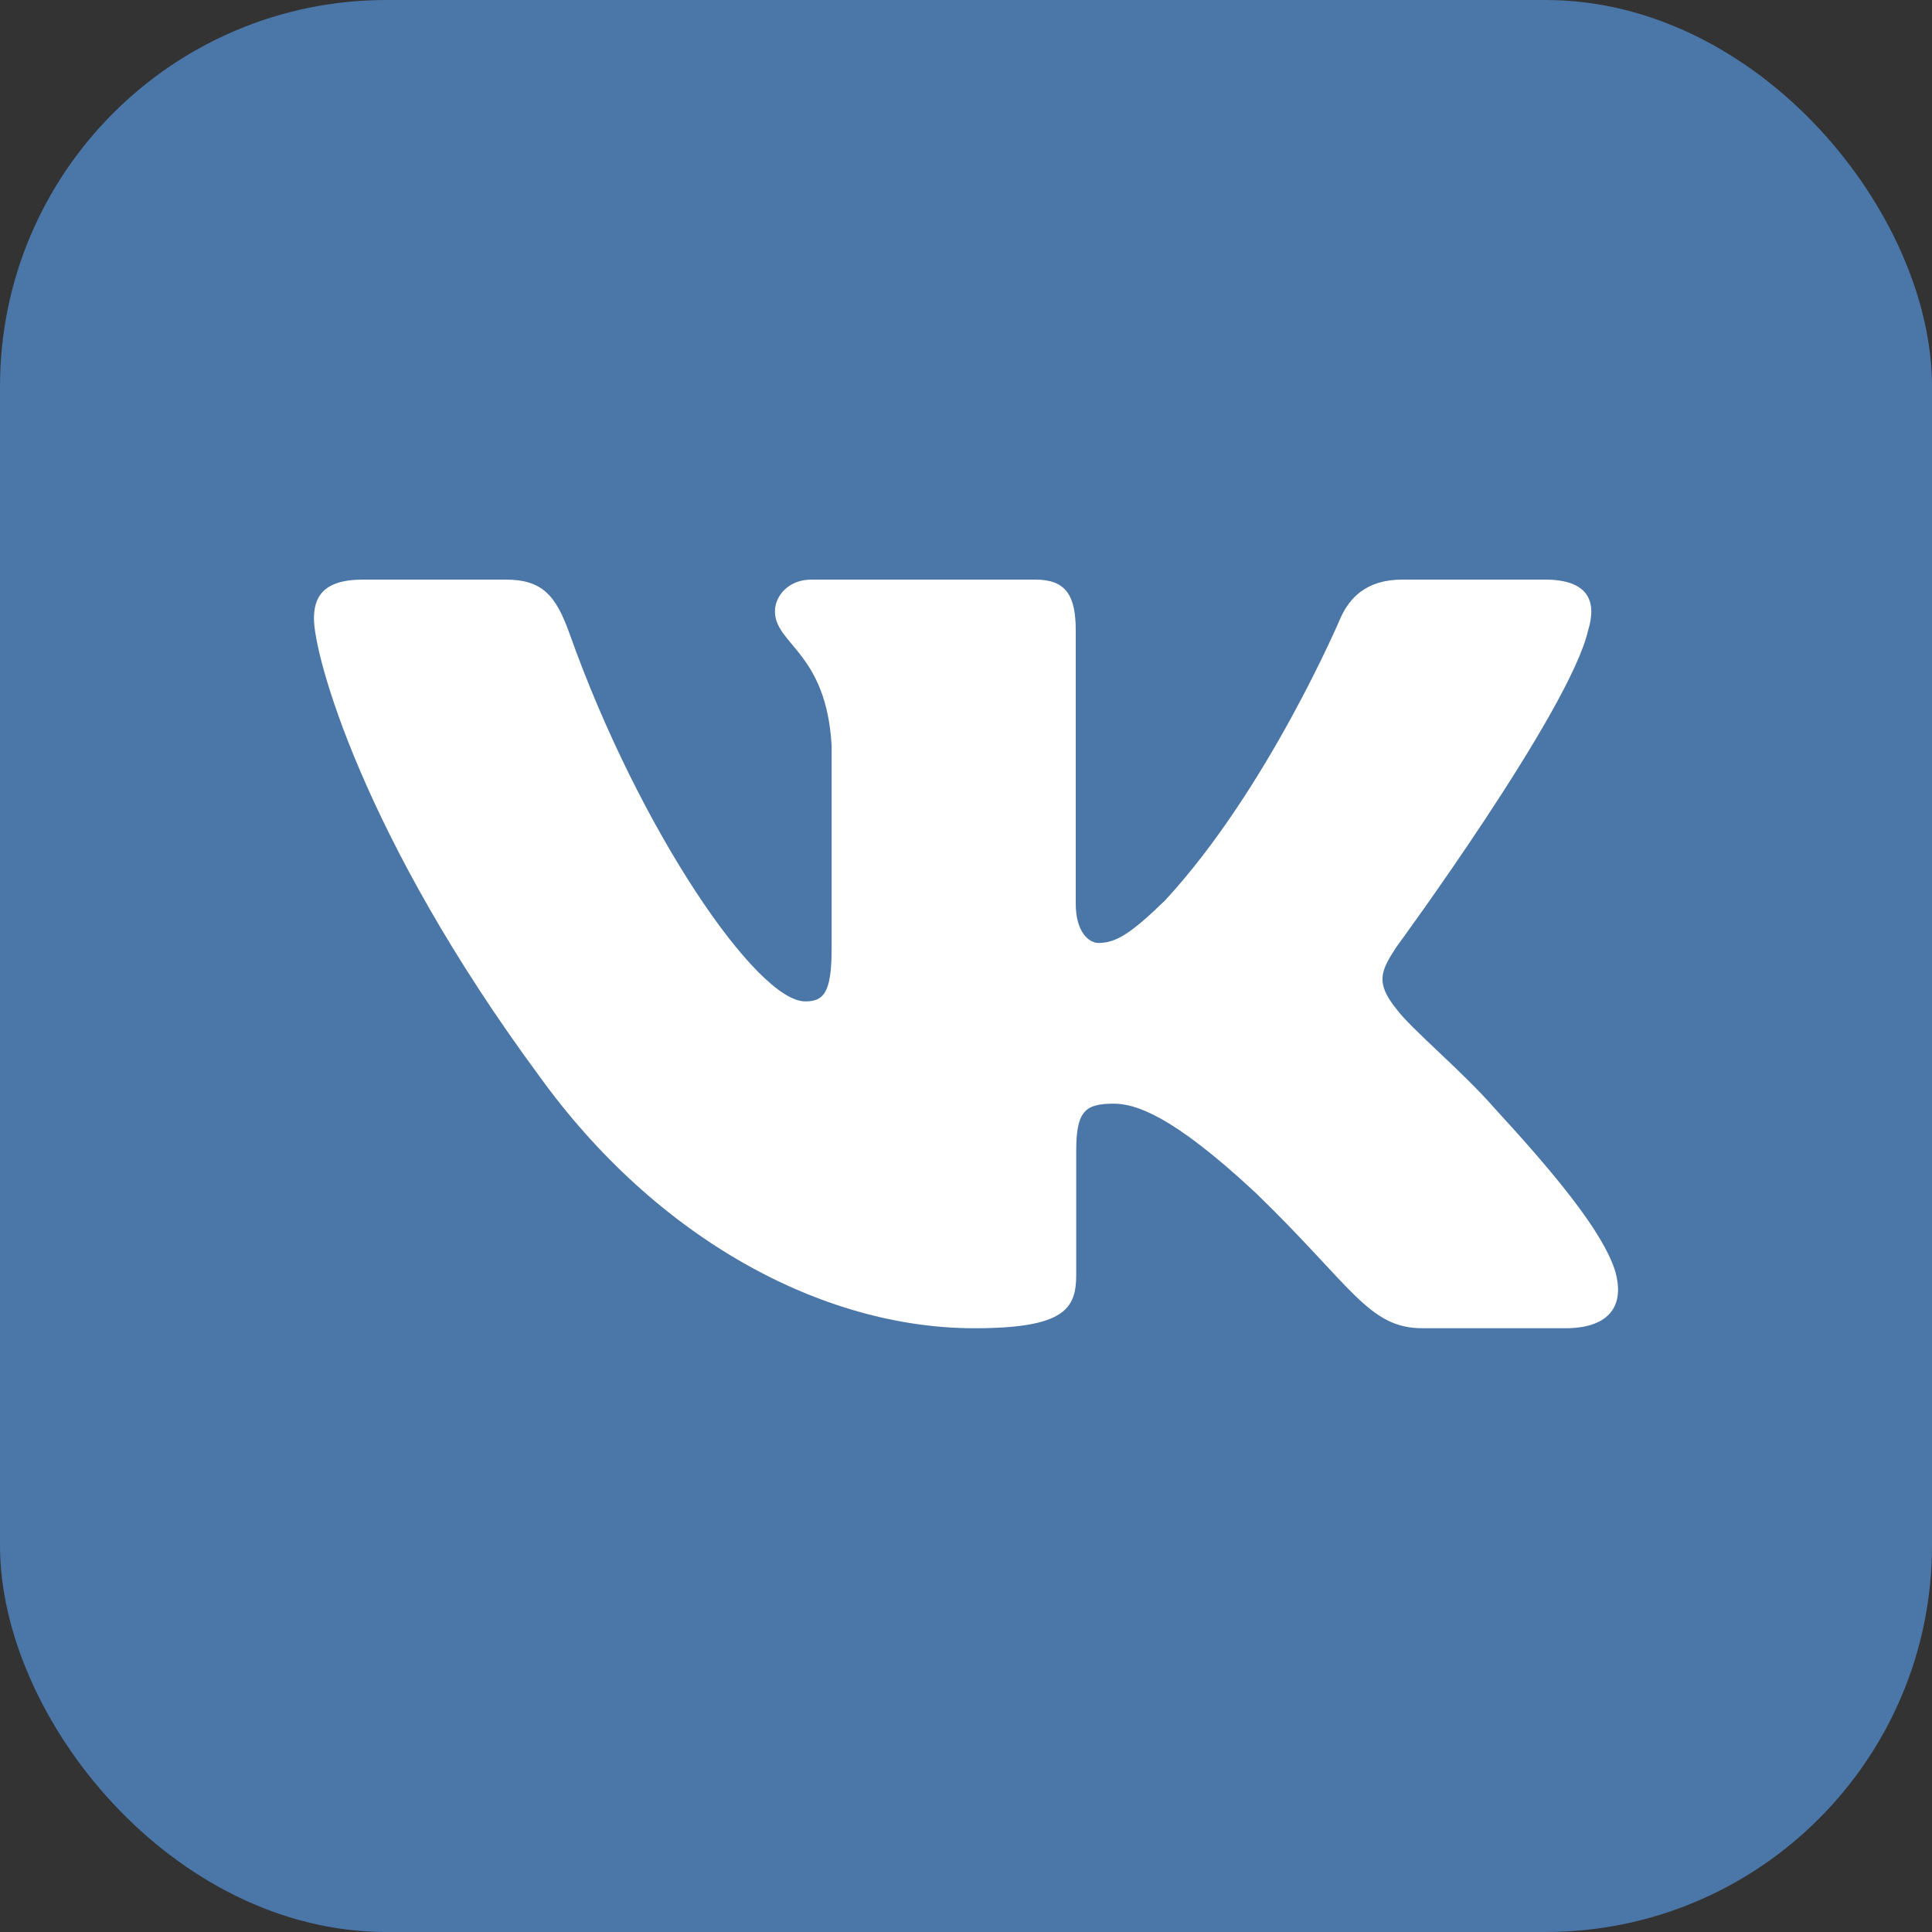 <svg width="80" height="80" viewBox="0 0 80 80" fill="none" xmlns="http://www.w3.org/2000/svg">
<rect x="0" y="0" width="80" height="80" fill="#333333" stroke="none"/>
<rect width="80" height="80" rx="16" fill="#4A76A8"/>
<path fill-rule="evenodd" clip-rule="evenodd" d="M65.761 26.099C66.136 24.889 65.761 24 63.974 24H58.067C56.565 24 55.872 24.768 55.496 25.615C55.496 25.615 52.492 32.693 48.236 37.291C46.859 38.622 46.234 39.046 45.483 39.046C45.107 39.046 44.544 38.622 44.544 37.412V26.099C44.544 24.647 44.128 24 42.876 24H33.592C32.654 24 32.089 24.674 32.089 25.313C32.089 26.689 34.217 27.006 34.436 30.878V39.288C34.436 41.132 34.092 41.466 33.341 41.466C31.338 41.466 26.466 34.356 23.577 26.22C23.011 24.639 22.443 24 20.933 24H15.025C13.338 24 13 24.768 13 25.615C13 27.128 15.003 34.629 22.325 44.551C27.207 51.327 34.085 55 40.344 55C44.099 55 44.564 54.184 44.564 52.779V47.658C44.564 46.026 44.919 45.701 46.108 45.701C46.985 45.701 48.487 46.124 51.992 49.391C55.997 53.263 56.658 55 58.911 55H64.818C66.506 55 67.35 54.184 66.863 52.574C66.331 50.97 64.418 48.642 61.88 45.882C60.504 44.309 58.438 42.615 57.812 41.768C56.936 40.679 57.186 40.195 57.812 39.227C57.812 39.227 65.01 29.427 65.761 26.099Z" fill="white"/>
</svg>
